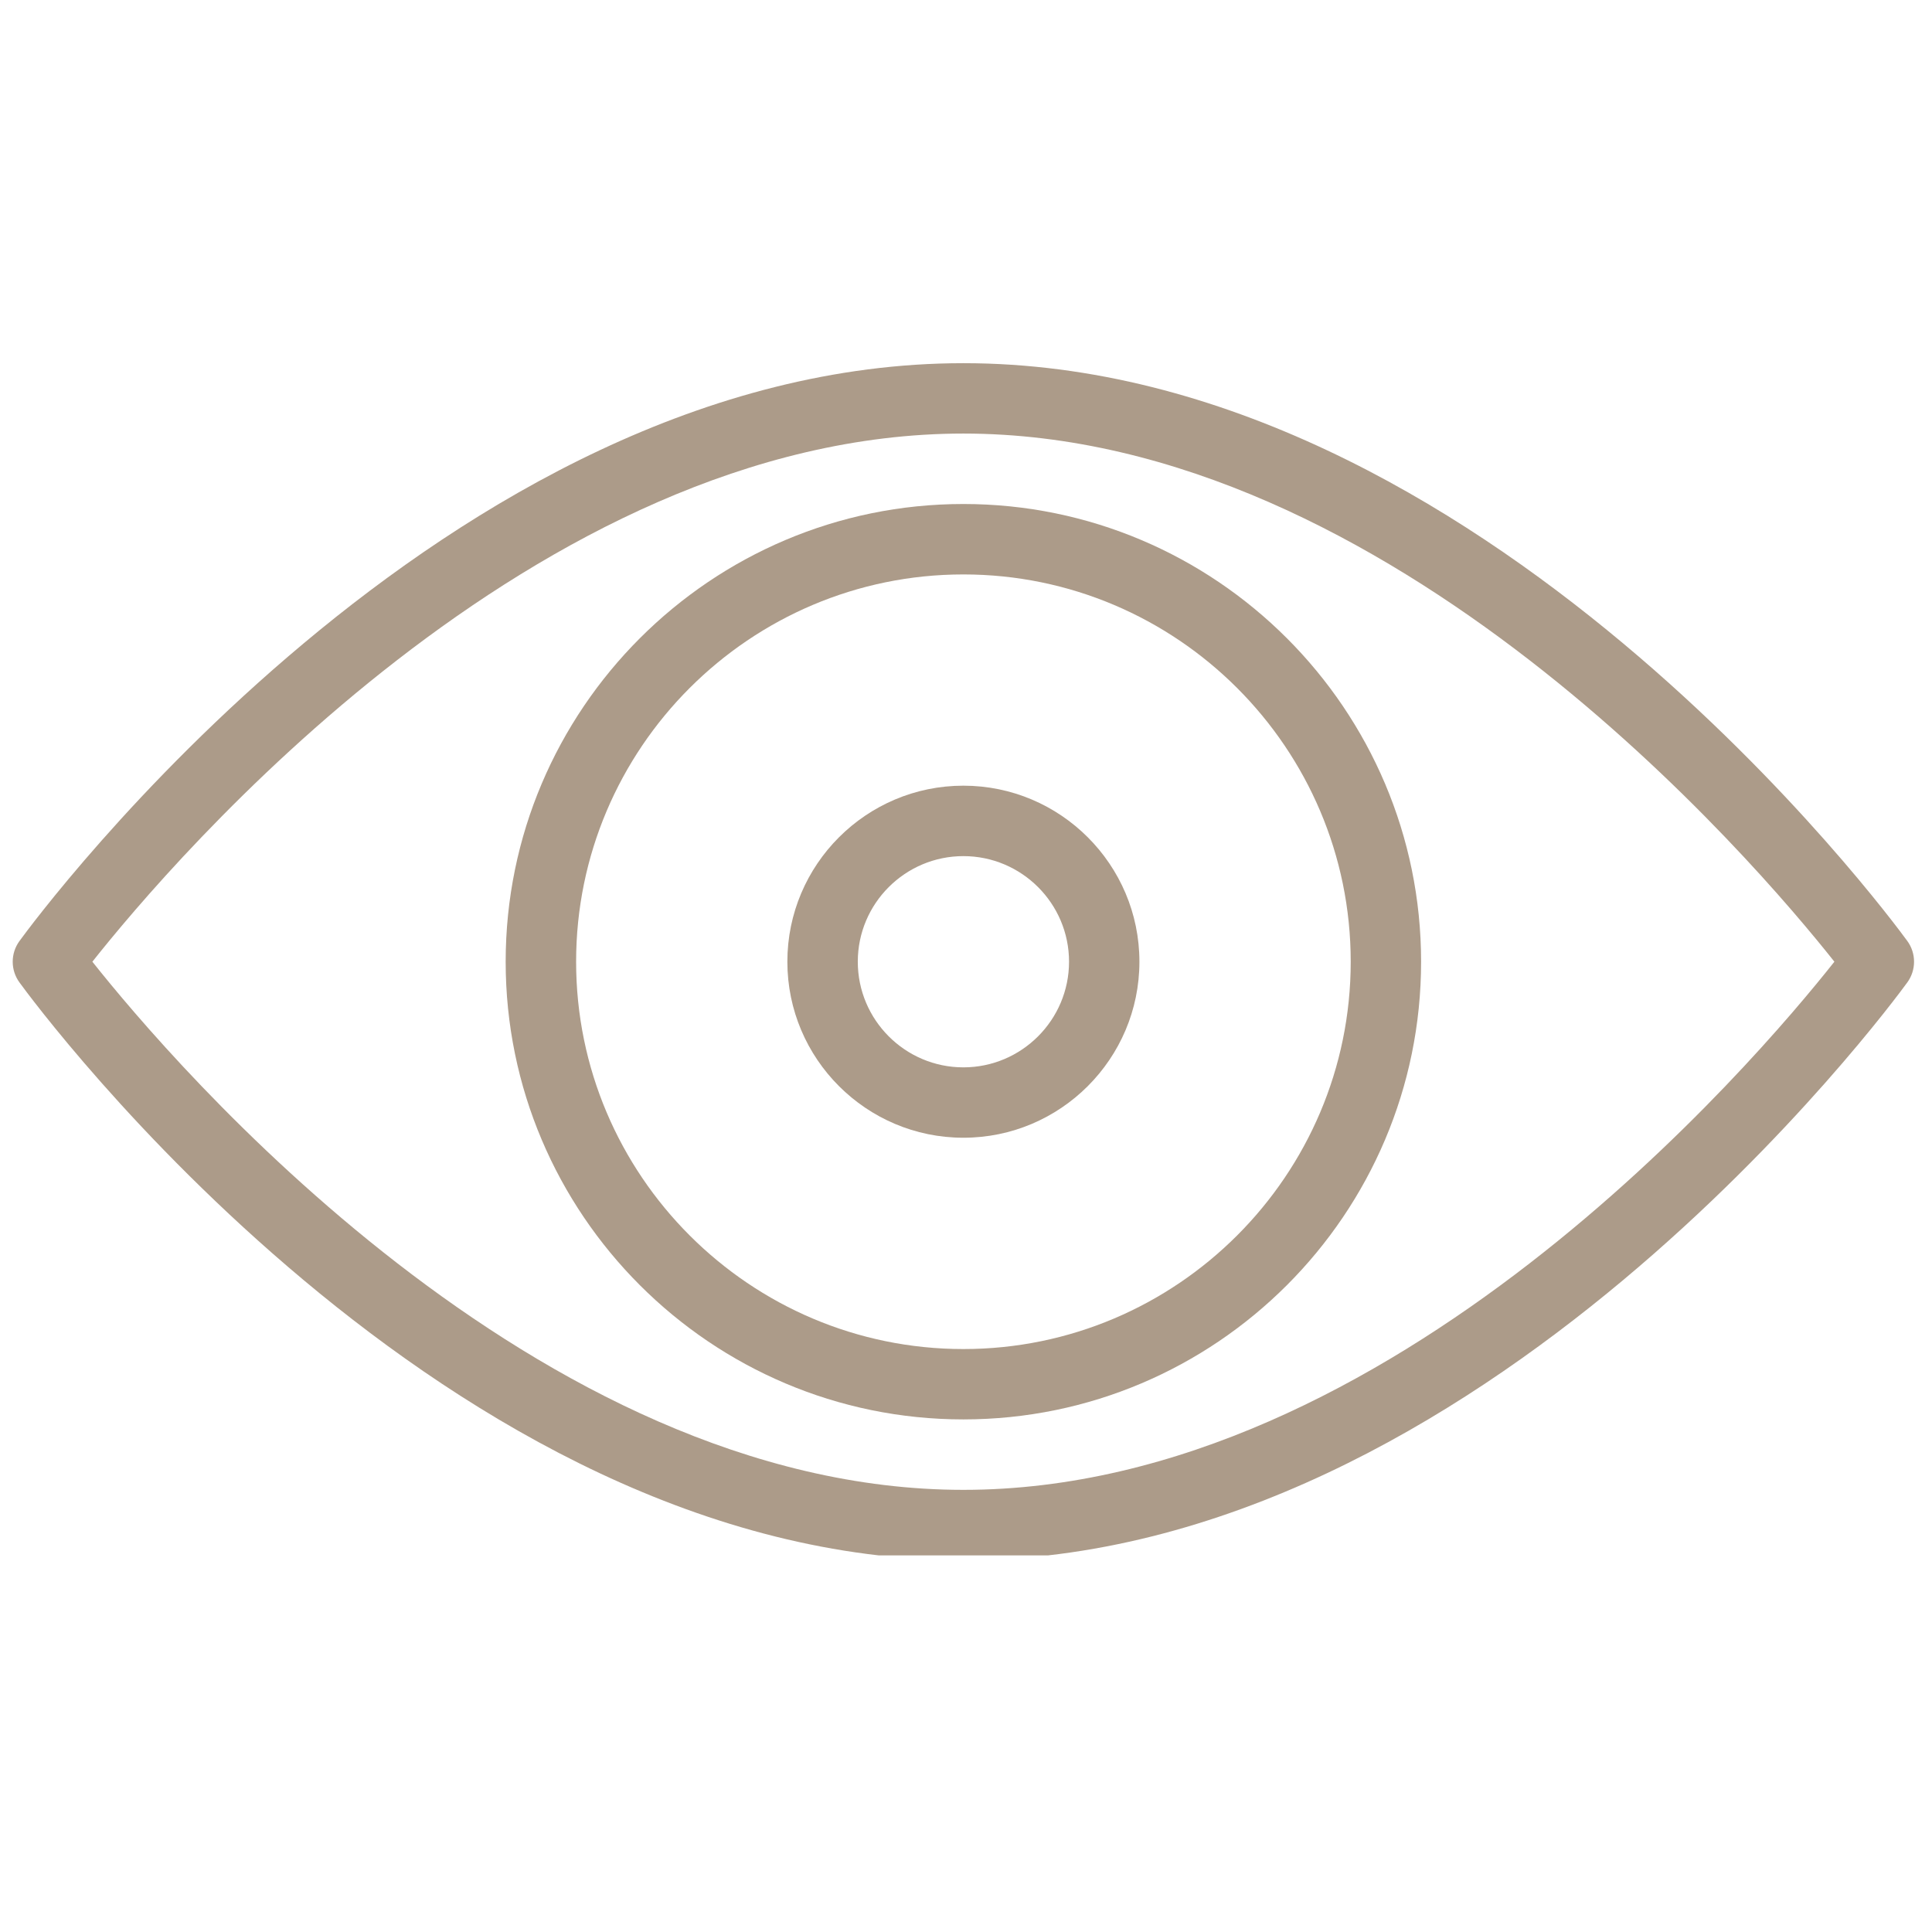 <?xml version="1.0" encoding="UTF-8"?>
<svg xmlns="http://www.w3.org/2000/svg" xmlns:xlink="http://www.w3.org/1999/xlink" width="150" zoomAndPan="magnify" viewBox="0 0 112.5 112.5" height="150" preserveAspectRatio="xMidYMid meet" version="1.0">
  <defs>
    <clipPath id="22351504e0">
      <path d="M 0.539 21.129 L 111.793 21.129 L 111.793 90.57 L 0.539 90.57 Z M 0.539 21.129 " clip-rule="nonzero"></path>
    </clipPath>
  </defs>
  <g clip-path="url(#22351504e0)">
    <path fill="#ac9b89" d="M 56.098 21.148 C 25.961 21.148 2.133 53.422 1.133 54.797 C 0.609 55.516 0.609 56.488 1.133 57.207 C 2.133 58.582 25.961 90.855 56.098 90.855 C 86.234 90.855 110.062 58.582 111.062 57.207 C 111.586 56.488 111.586 55.512 111.062 54.793 C 110.062 53.422 86.234 21.148 56.098 21.148 Z M 56.098 86.754 C 31.215 86.754 10 61.828 5.379 56 C 9.996 50.168 31.184 25.246 56.098 25.246 C 80.984 25.246 102.199 50.172 106.816 56 C 102.203 61.832 81.012 86.754 56.098 86.754 Z M 56.098 86.754 " fill-opacity="1" fill-rule="nonzero"></path>
  </g>
  <path fill="#ac9b89" d="M 56.098 29.348 C 41.402 29.348 29.445 41.305 29.445 56 C 29.445 70.695 41.402 82.652 56.098 82.652 C 70.793 82.652 82.75 70.695 82.75 56 C 82.75 41.305 70.793 29.348 56.098 29.348 Z M 56.098 78.555 C 43.664 78.555 33.547 68.434 33.547 56 C 33.547 43.566 43.664 33.449 56.098 33.449 C 68.531 33.449 78.652 43.566 78.652 56 C 78.652 68.434 68.531 78.555 56.098 78.555 Z M 56.098 78.555 " fill-opacity="1" fill-rule="nonzero"></path>
  <path fill="#ac9b89" d="M 56.098 45.75 C 50.445 45.75 45.848 50.348 45.848 56 C 45.848 61.652 50.445 66.25 56.098 66.25 C 61.75 66.25 66.348 61.652 66.348 56 C 66.348 50.348 61.75 45.75 56.098 45.75 Z M 56.098 62.152 C 52.707 62.152 49.949 59.391 49.949 56 C 49.949 52.609 52.707 49.852 56.098 49.852 C 59.488 49.852 62.25 52.609 62.25 56 C 62.25 59.391 59.488 62.152 56.098 62.152 Z M 56.098 62.152 " fill-opacity="1" fill-rule="nonzero"></path>
</svg>
